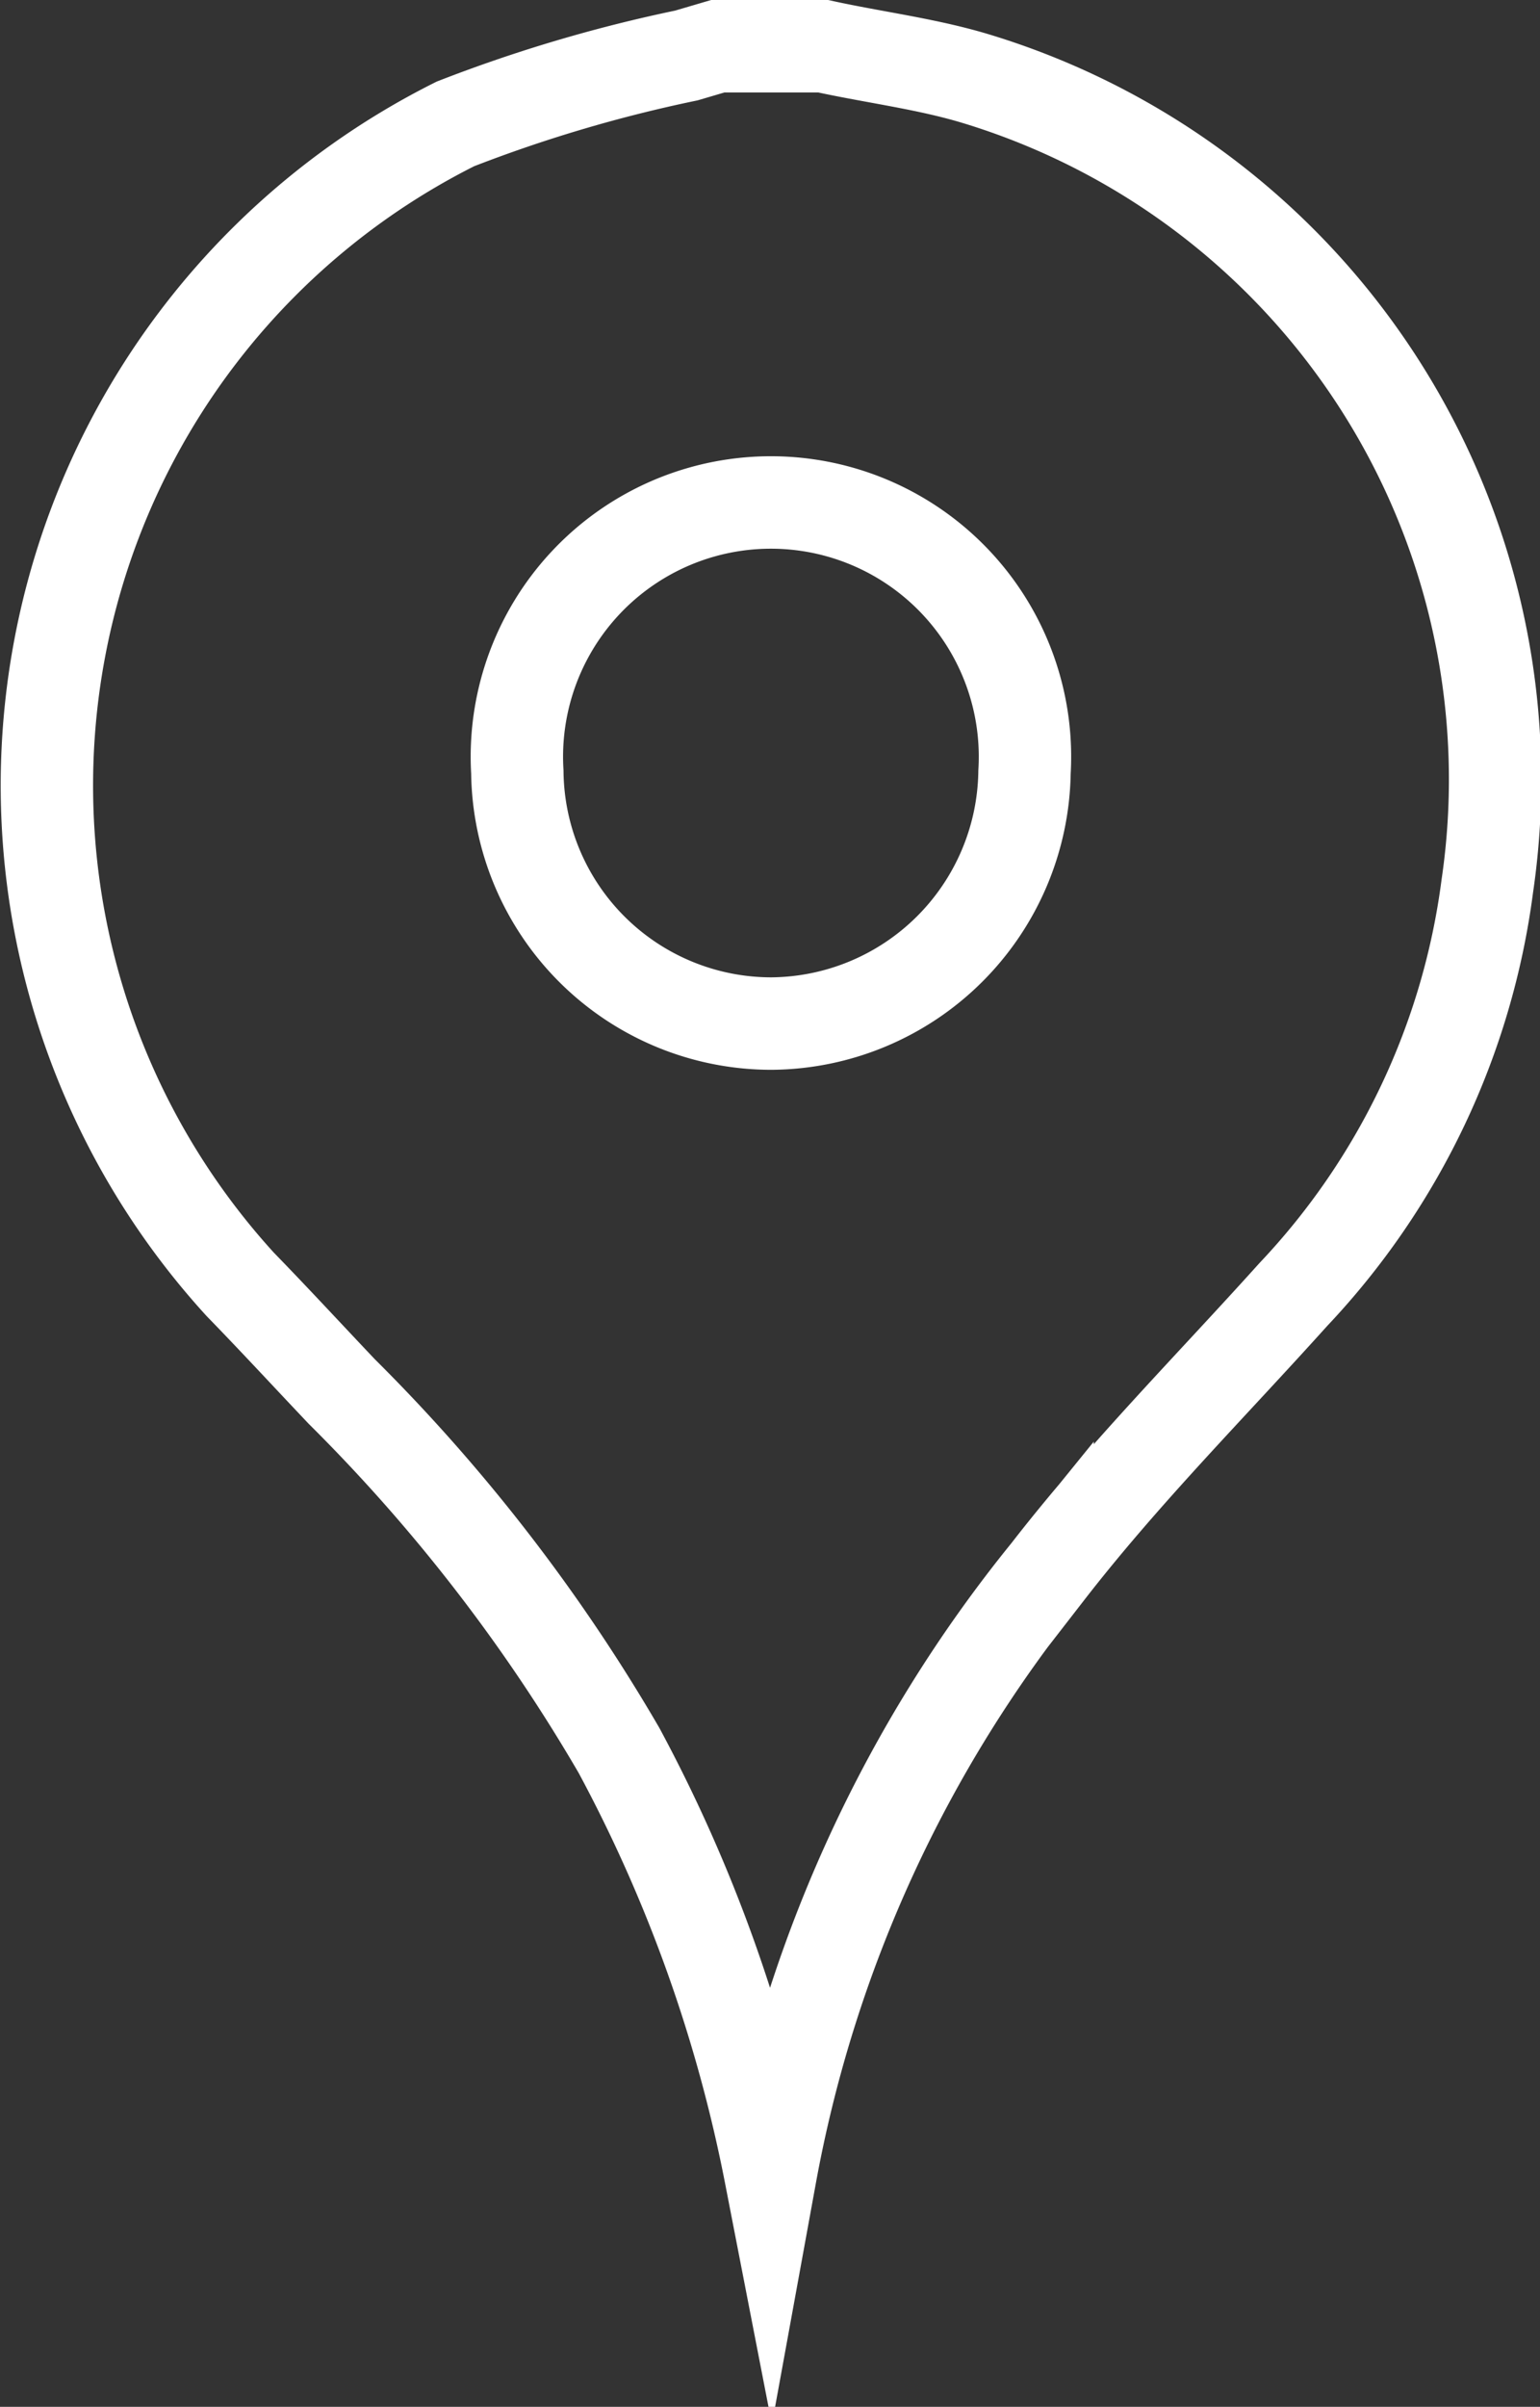 <svg xmlns="http://www.w3.org/2000/svg" viewBox="0 0 16.67 26.03"><rect x="0" y="0" width="16.67" height="26.03" fill="#333333" stroke="none"/><defs><style>.cls-1{fill:none;stroke:#fff;stroke-miterlimit:10;}</style></defs><title>access-footer</title><g id="Layer_2" data-name="Layer 2"><g id="レイヤー_1" data-name="レイヤー 1"><path class="cls-1" d="M8.91.5c.55.12,1.12.19,1.65.35A7.92,7.92,0,0,1,16.1,9.58,7.91,7.91,0,0,1,14,14c-.9,1-1.83,1.93-2.66,3a14.46,14.46,0,0,0-3,6.52A16.19,16.19,0,0,0,6.7,18.93a18.77,18.77,0,0,0-3-3.88c-.37-.39-.73-.78-1.1-1.16A8,8,0,0,1,4.93,1.34,15.7,15.7,0,0,1,7.43.6L7.77.5ZM8.35,11.07a2.76,2.76,0,0,0,2.74-2.72,2.75,2.75,0,1,0-5.49,0A2.75,2.75,0,0,0,8.35,11.07Z"/></g></g></svg>